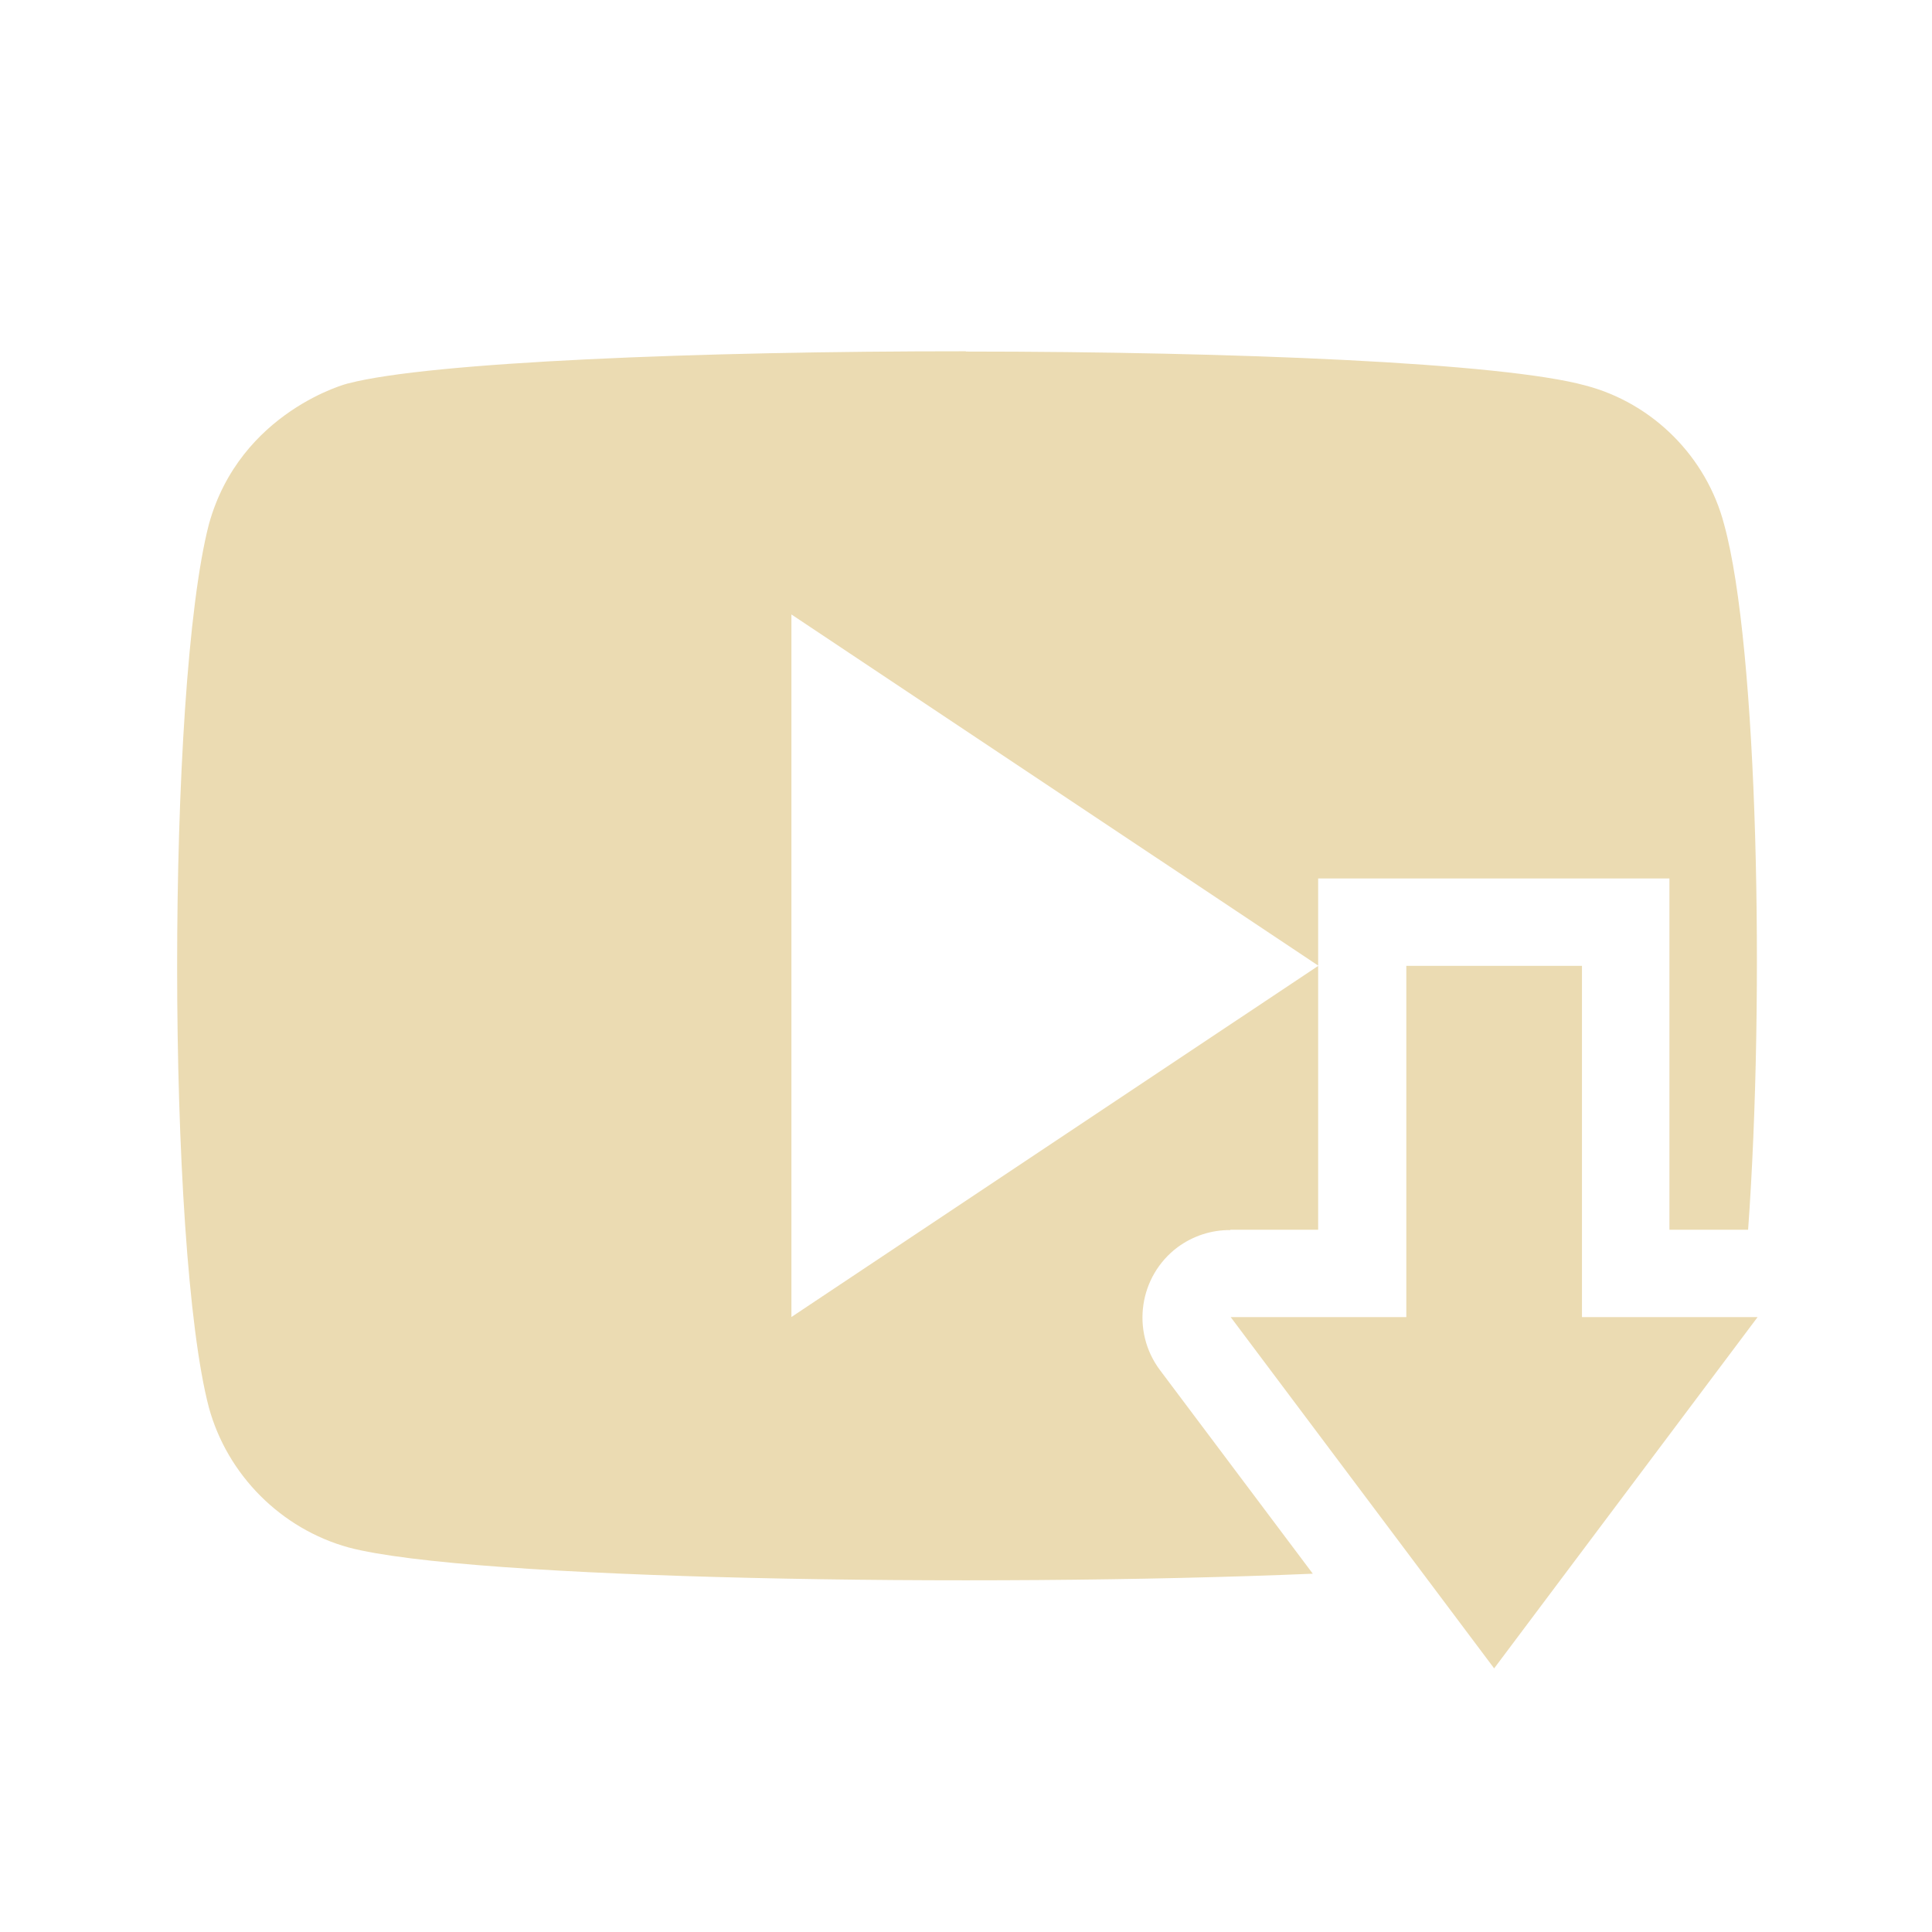 <svg width="22" height="22" version="1.1" xmlns="http://www.w3.org/2000/svg">
  <defs>
    <style id="current-color-scheme" type="text/css">.ColorScheme-Text { color:#ebdbb2; } .ColorScheme-Highlight { color:#458588; } .ColorScheme-NeutralText { color:#fe8019; } .ColorScheme-PositiveText { color:#689d6a; } .ColorScheme-NegativeText { color:#fb4934; }</style>
  </defs>
  <path class="ColorScheme-Text" d="m11 4c-3.056-9.737e-4 -6.106 0.124-7.031 0.365 0-0.004-1.234 0.317-1.59 1.604-0.484 1.866-0.481 8.232 0 10.06 0.211 0.768 0.822 1.38 1.59 1.592 1.377 0.366 7.186 0.459 10.98 0.299l-1.74-2.318c-0.331-0.442-0.241-1.069 0.201-1.4 0.174-0.128 0.384-0.197 0.6-0.195v-0.004h1v-3.004l-5.998 3.998v-8l5.998 3.998v-0.992h4v4h0.896c0.192-2.653 0.112-6.633-0.273-8.031-0.2-0.768-0.811-1.381-1.578-1.582-0.943-0.26-4.003-0.386-7.059-0.387zm5.014 6.998v4h-2l3 4 3-4h-2v-4z" fill="currentColor"/>
</svg>
